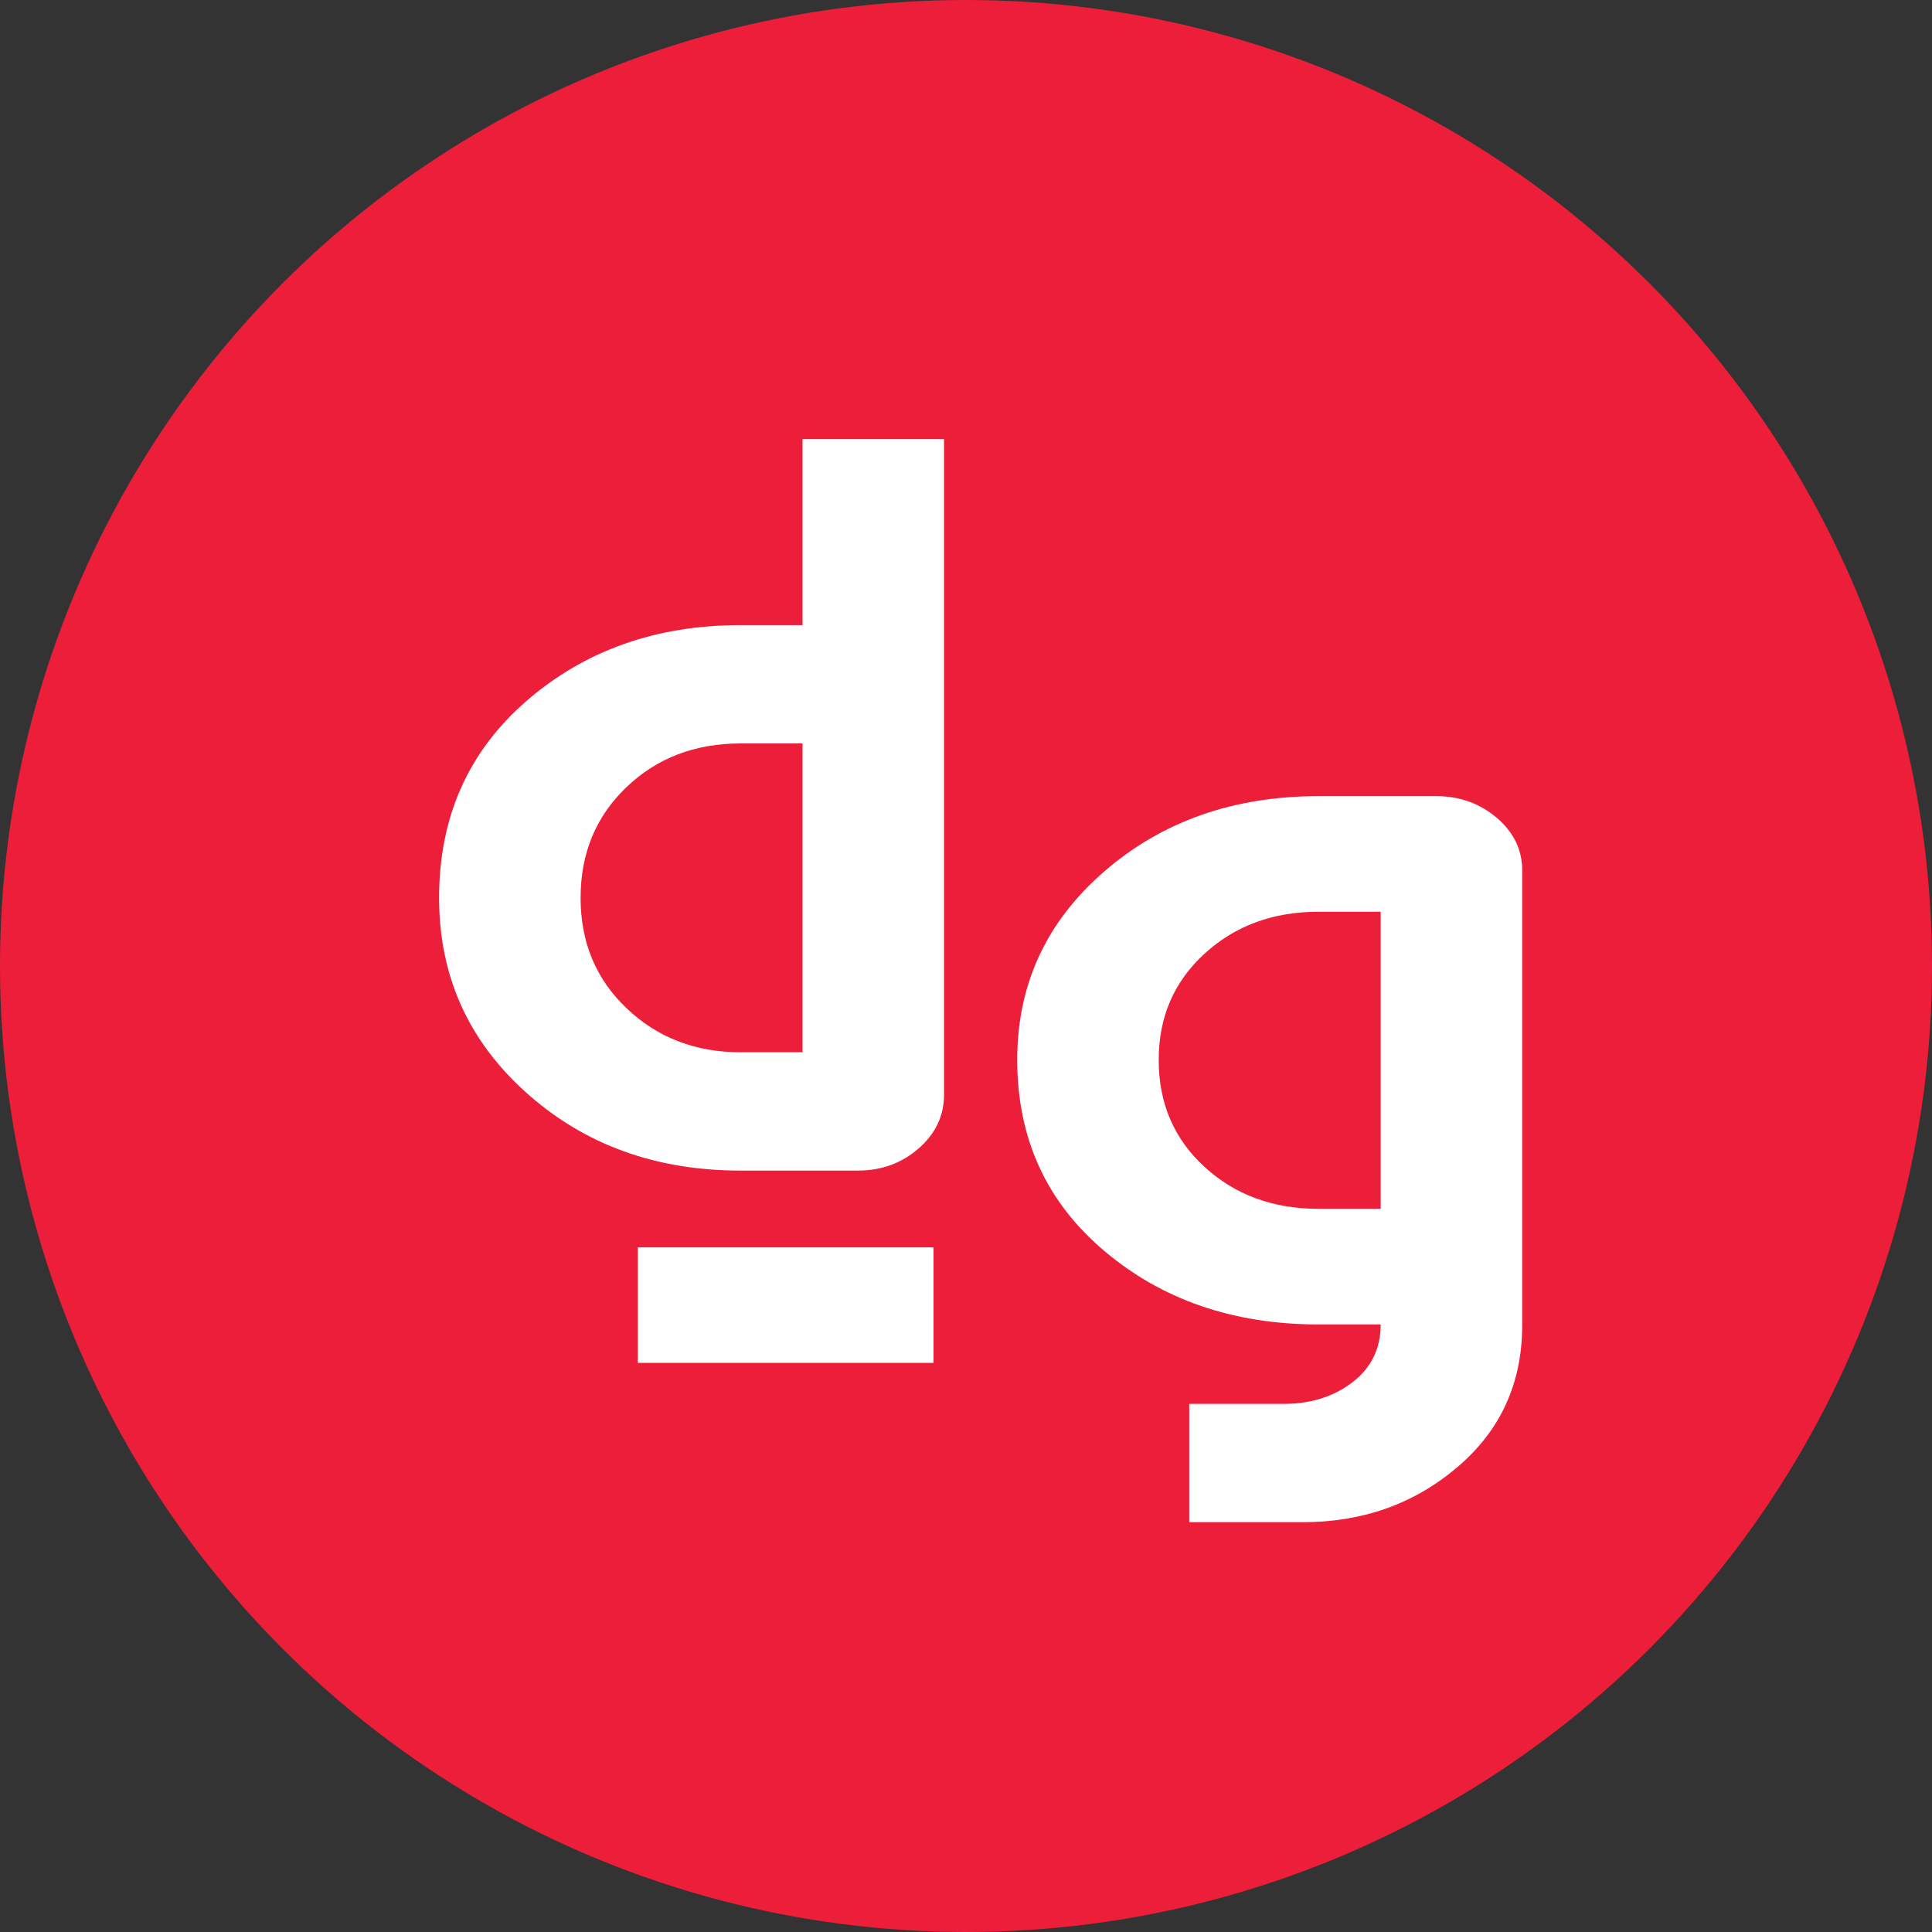 
<svg width="66" height="66" viewBox="0 0 66 66" fill="none" xmlns="http://www.w3.org/2000/svg">
<rect x="0" y="0" width="66" height="66" fill="#333333" stroke="none"/>
<circle cx="33" cy="33" r="32.5" fill="#ED1E3A" stroke="#ED1E3A"/>
<g clip-path="url(#clip0_72_17562)">
<path d="M29.312 39.989H25.3C22.393 39.989 19.95 39.1 17.97 37.32C15.989 35.542 15 33.325 15 30.672C15 27.916 15.995 25.674 17.985 23.946C19.976 22.219 22.414 21.355 25.299 21.355H27.416V15H32.249V37.398C32.249 38.118 31.959 38.73 31.38 39.234C30.802 39.737 30.113 39.989 29.312 39.989ZM25.3 35.947H27.416V25.397H25.3C23.741 25.397 22.441 25.896 21.398 26.893C20.355 27.891 19.834 29.151 19.834 30.672C19.834 32.195 20.36 33.455 21.414 34.452C22.466 35.45 23.762 35.947 25.3 35.947Z" fill="white"/>
<path d="M40.626 52.001V47.959H43.849C44.776 47.959 45.56 47.713 46.203 47.219C46.845 46.726 47.166 46.067 47.166 45.245H45.049C42.142 45.245 39.699 44.407 37.72 42.73C35.739 41.054 34.75 38.879 34.75 36.206C34.75 33.635 35.739 31.491 37.72 29.773C39.699 28.056 42.143 27.197 45.049 27.197H49.061C49.862 27.197 50.551 27.444 51.131 27.937C51.71 28.431 52 29.027 52 29.727V45.275C52 47.25 51.262 48.864 49.788 50.118C48.314 51.372 46.555 52 44.512 52H40.626V52.001ZM45.049 41.296H47.166V31.146H45.049C43.49 31.146 42.19 31.624 41.147 32.581C40.104 33.537 39.583 34.745 39.583 36.206C39.583 37.686 40.104 38.905 41.147 39.862C42.19 40.818 43.49 41.296 45.049 41.296Z" fill="white"/>
<path d="M31.891 42.612H21.789V46.558H31.891V42.612Z" fill="white"/>
</g>
<defs>
<clipPath id="clip0_72_17562">
<rect width="37" height="37" fill="white" transform="translate(15 15)"/>
</clipPath>
</defs>
</svg>
